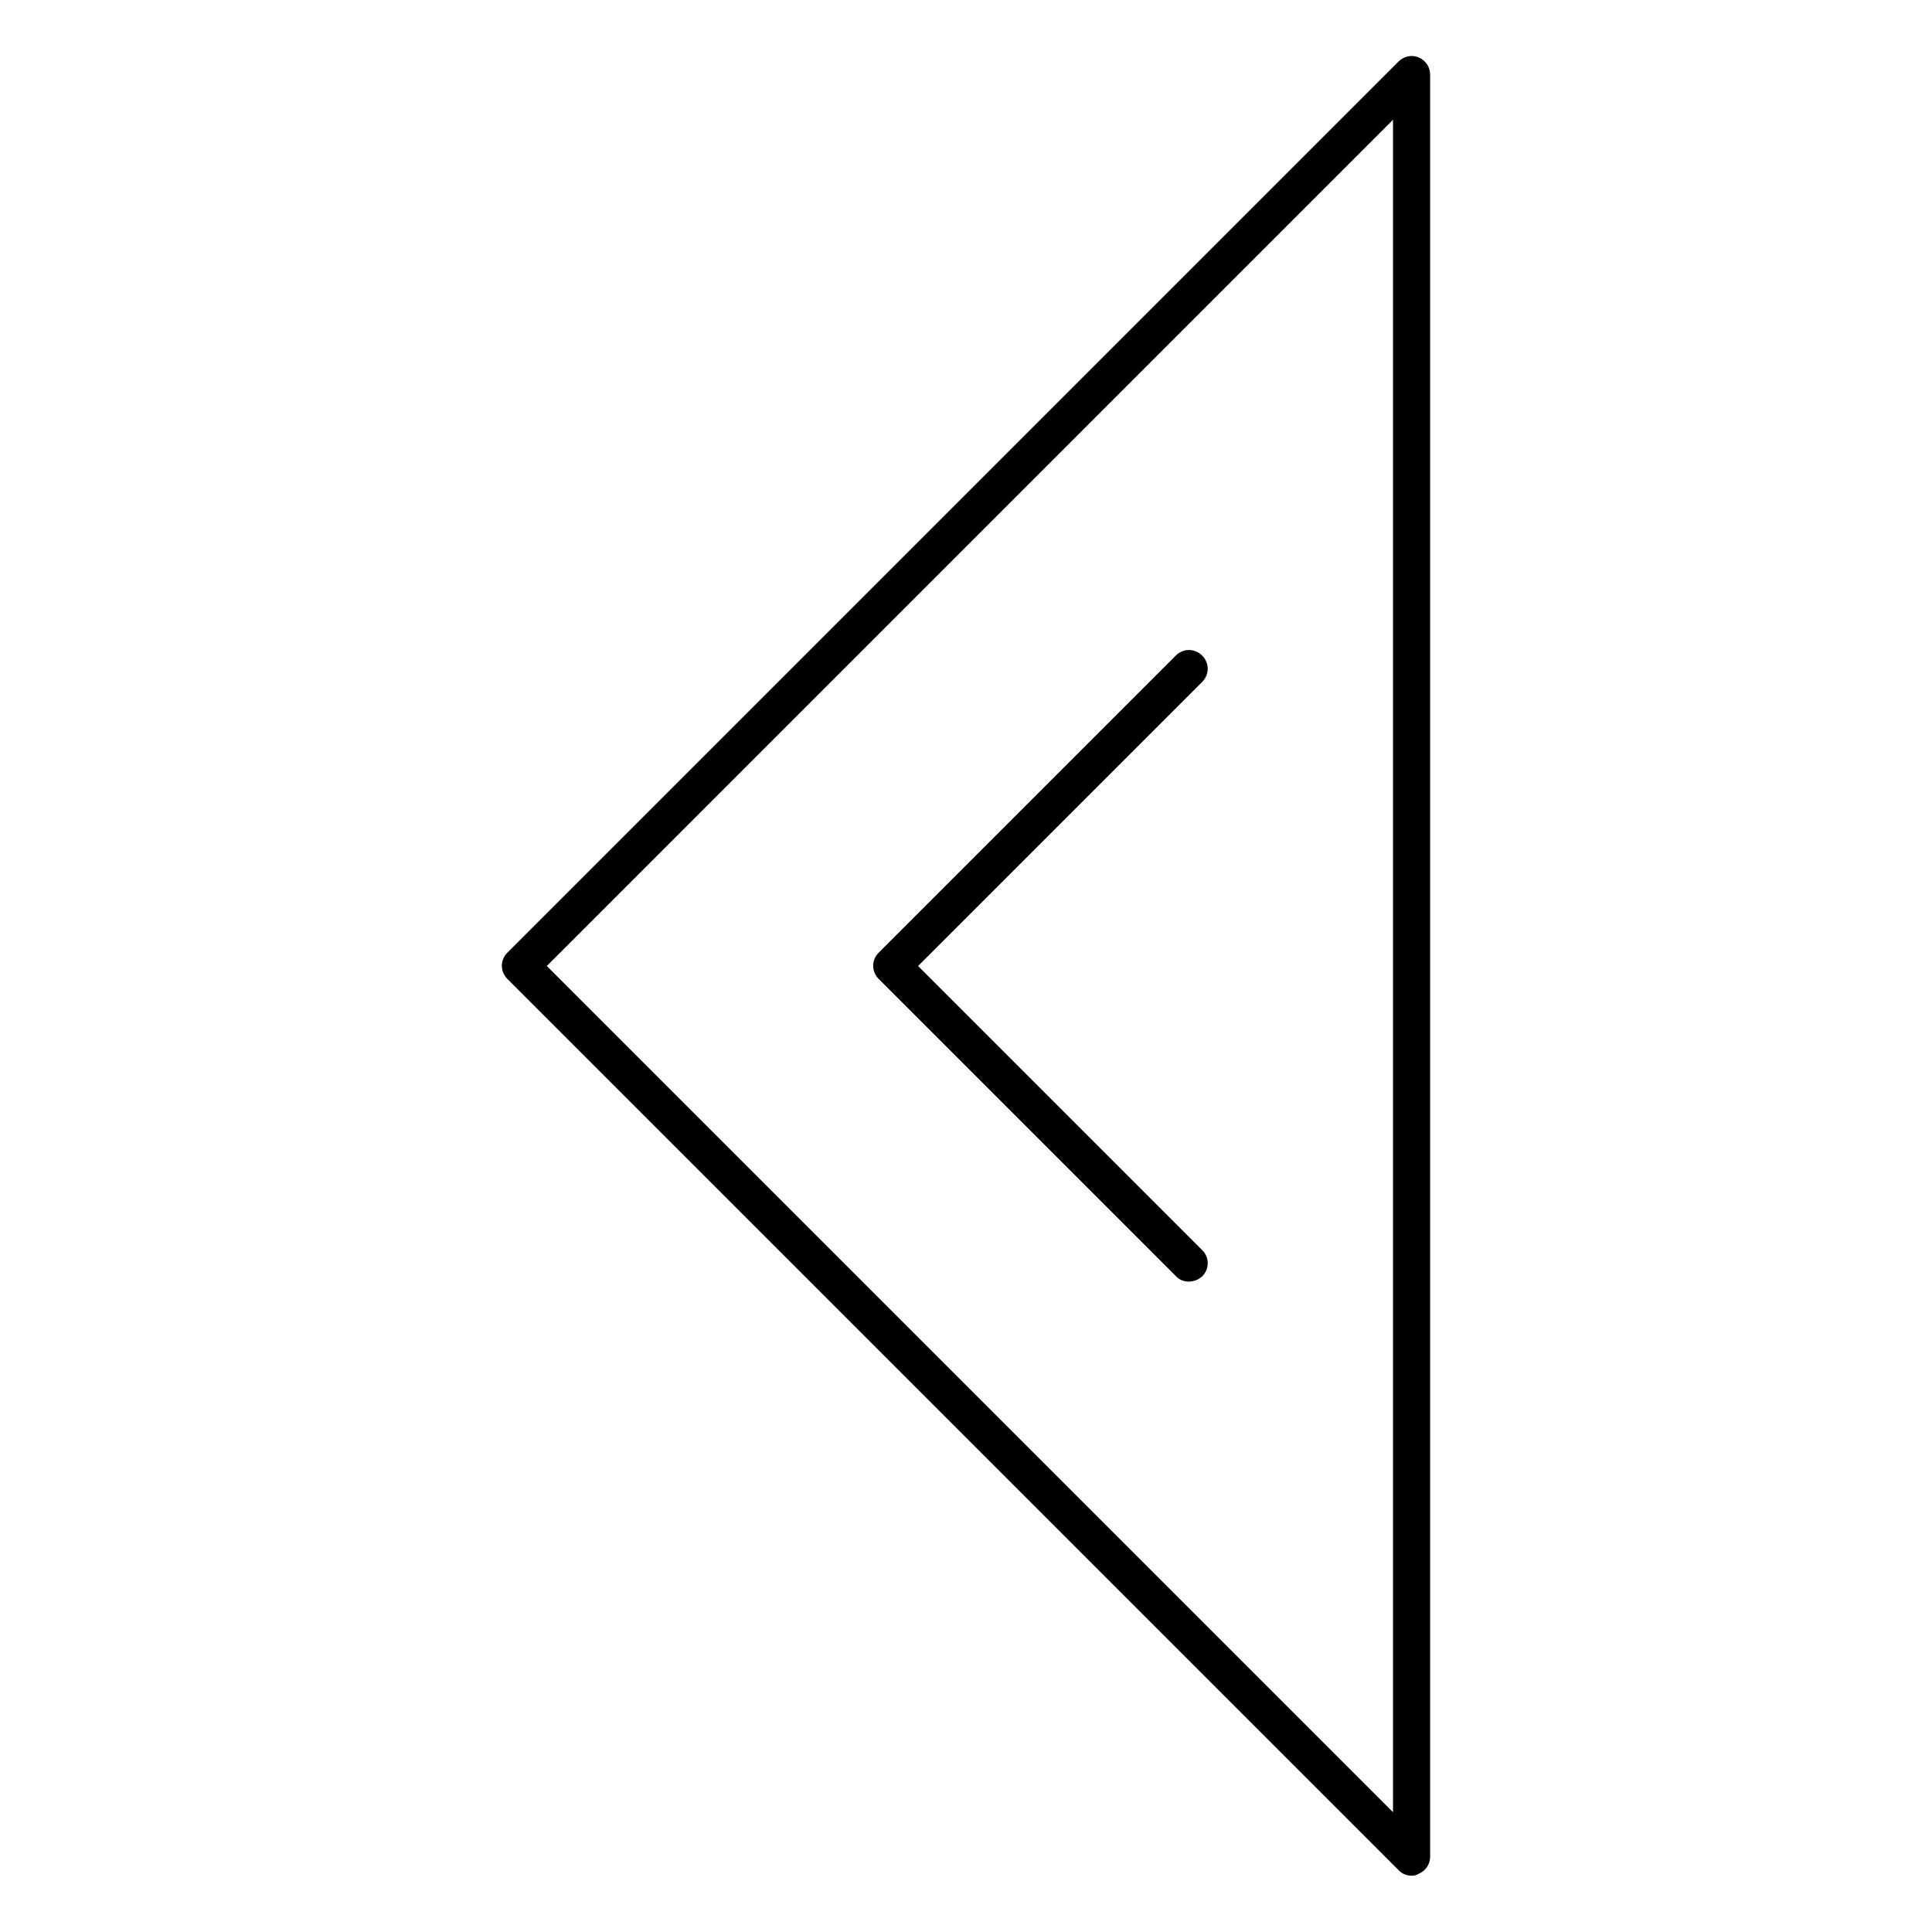 <?xml version="1.0" encoding="UTF-8"?>
<!-- Uploaded to: ICON Repo, www.svgrepo.com, Generator: ICON Repo Mixer Tools -->
<svg fill="#000000" width="800px" height="800px" version="1.1" viewBox="144 144 512 512" xmlns="http://www.w3.org/2000/svg">
 <g>
  <path d="m459.04 483.64c-1.277 0-2.559-0.492-3.445-1.477l-78.719-78.719c-1.969-1.969-1.969-5.019 0-6.988l78.719-78.719c1.969-1.969 5.019-1.969 6.988 0s1.969 5.019 0 6.988l-75.277 75.273 75.277 75.277c1.969 1.969 1.969 5.019 0 6.988-0.984 0.883-2.266 1.375-3.543 1.375z"/>
  <path d="m518.08 641.08c-1.277 0-2.559-0.492-3.445-1.477l-236.16-236.16c-1.969-1.969-1.969-5.019 0-6.988l236.16-236.16c1.379-1.379 3.543-1.871 5.312-1.082 1.871 0.789 3.051 2.559 3.051 4.527v472.32c0 1.969-1.18 3.738-3.051 4.527-0.586 0.395-1.277 0.492-1.867 0.492zm-229.17-241.08 224.25 224.25v-448.51z"/>
 </g>
</svg>